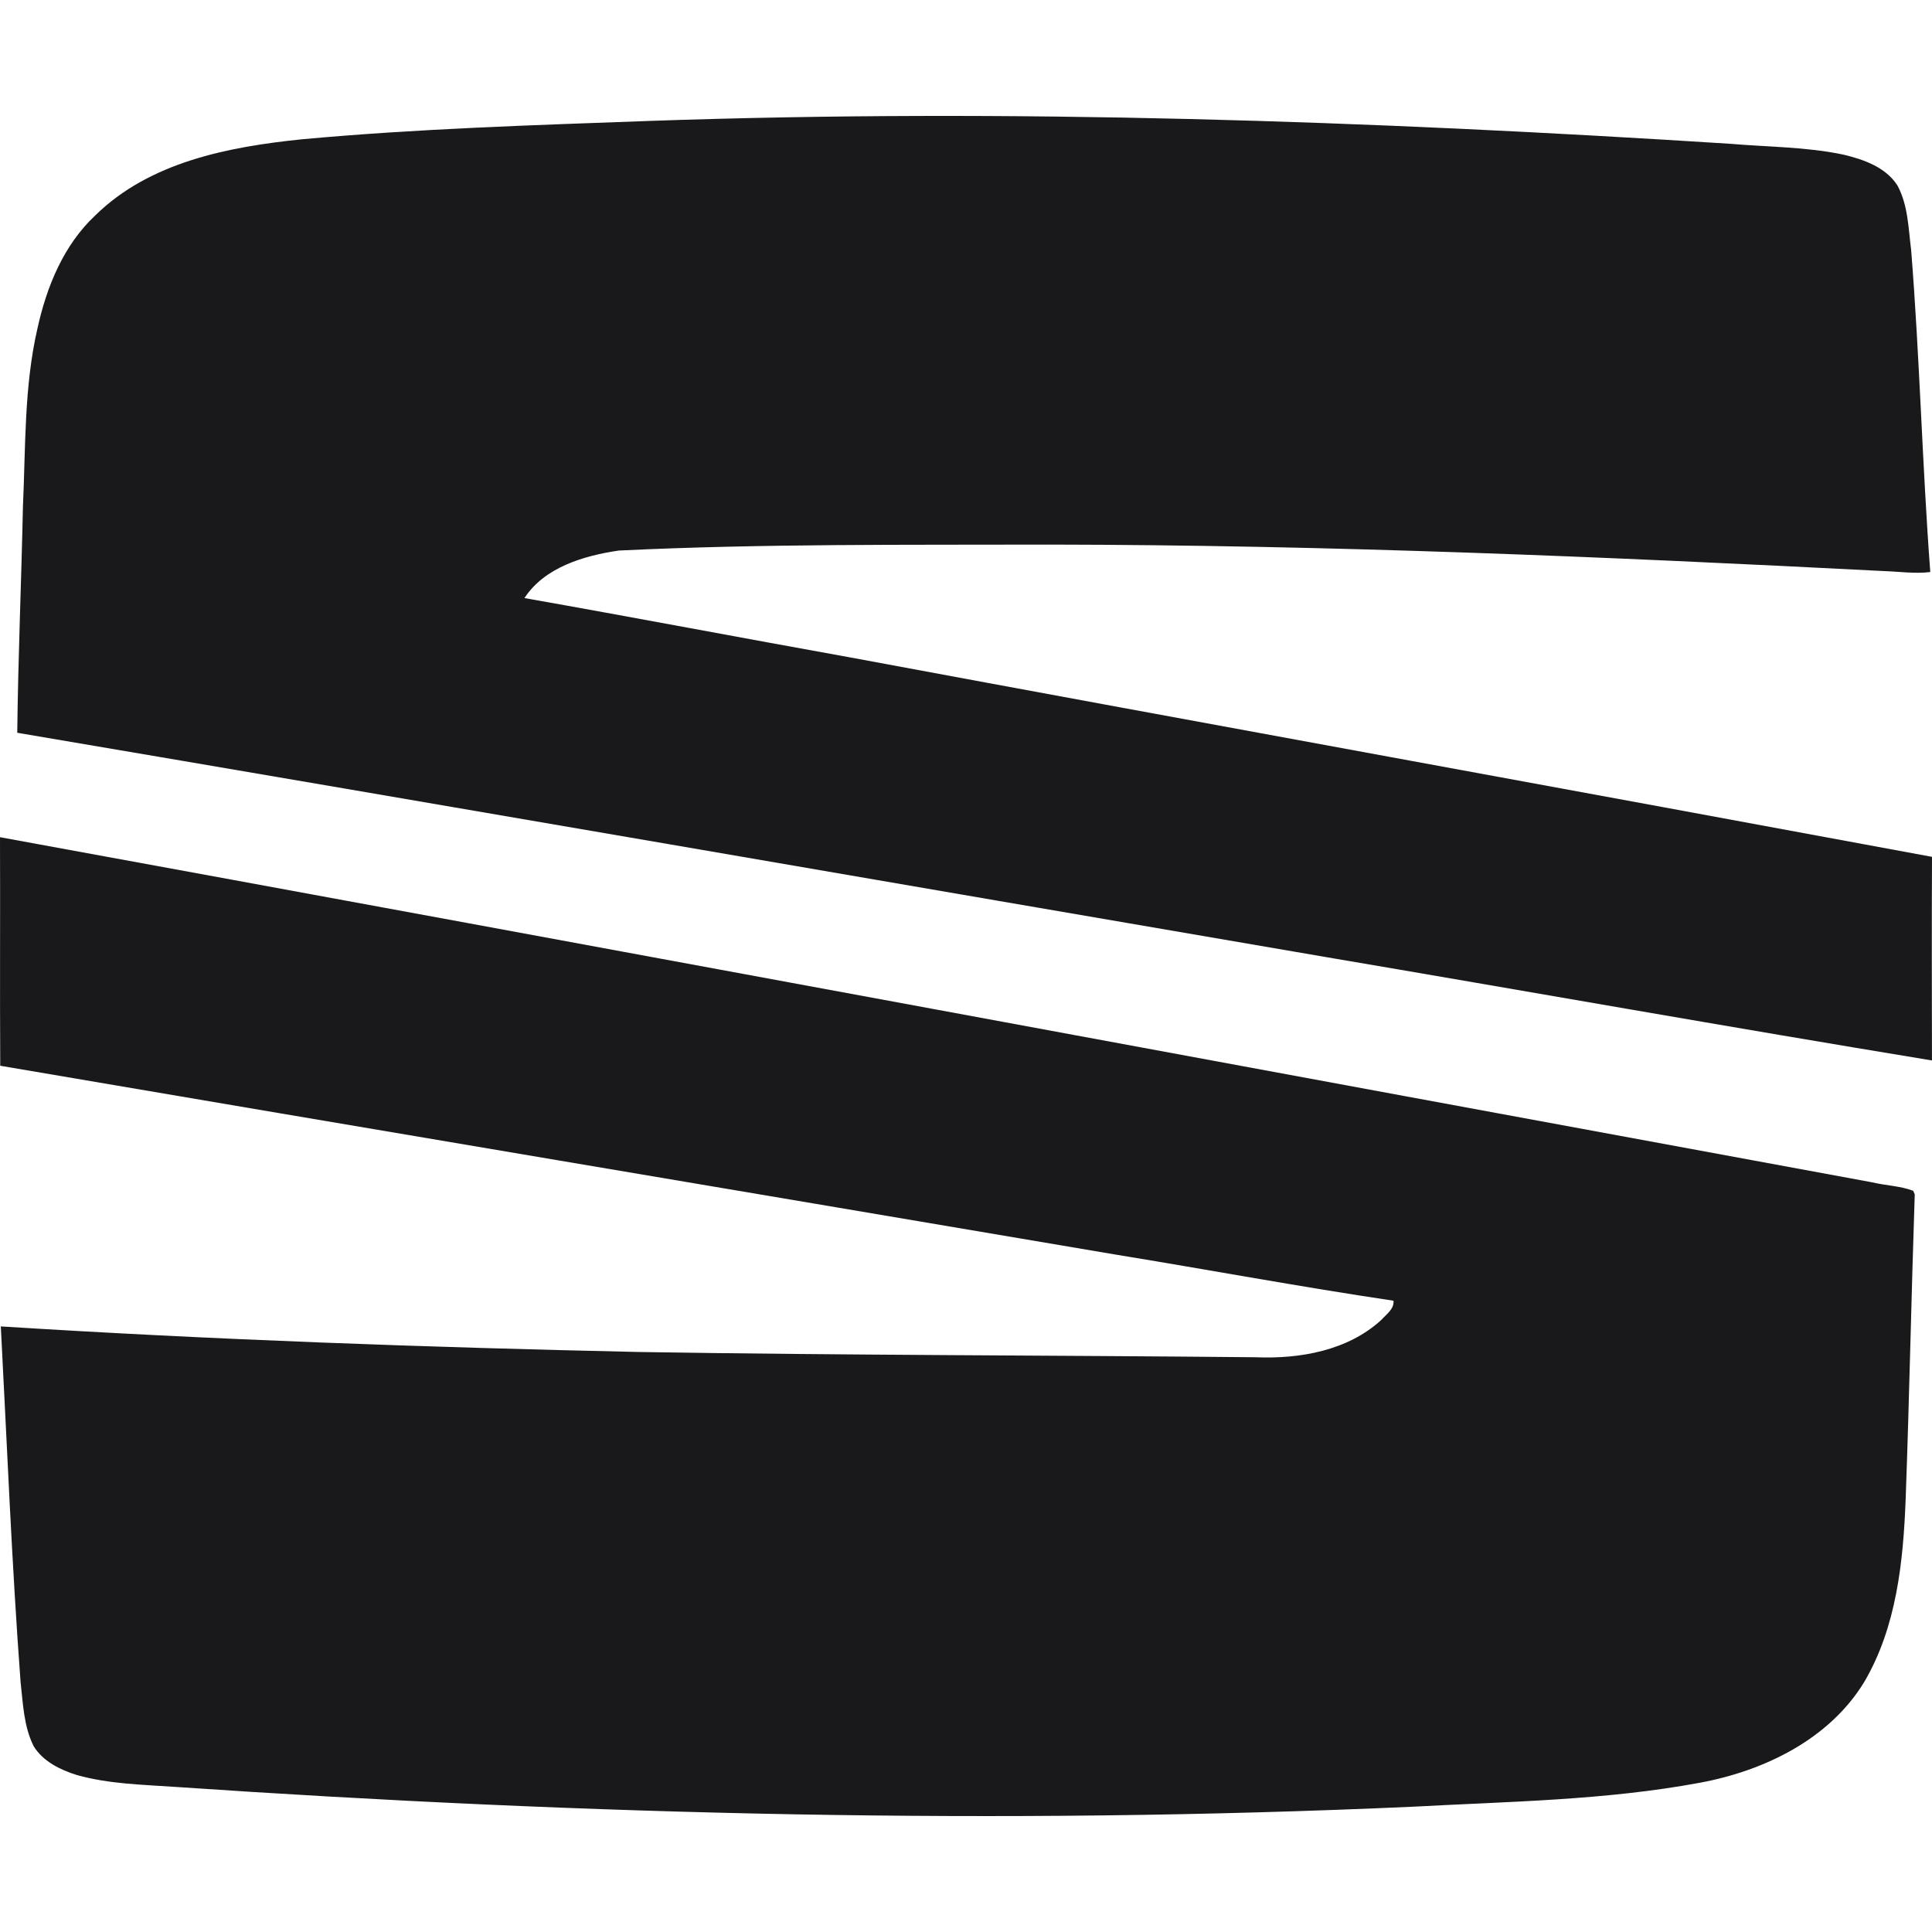 <?xml version="1.0" encoding="UTF-8"?> <svg xmlns="http://www.w3.org/2000/svg" xmlns:xlink="http://www.w3.org/1999/xlink" width="20px" height="20px" viewBox="0 0 100 100" version="1.1"><title>seat</title><desc>Created with Sketch.</desc><g id="seat" stroke="none" stroke-width="1" fill="none" fill-rule="evenodd"><path d="M33.615,6.259 C52.264,5.607 70.933,6.255 89.55,7.442 C91.51,7.611 93.495,7.597 95.425,8.006 C96.469,8.256 97.597,8.652 98.208,9.594 C98.765,10.619 98.776,11.815 98.921,12.945 C99.364,18.492 99.494,24.062 99.911,29.609 C99.105,29.706 98.299,29.584 97.492,29.558 C83.133,28.82 68.763,28.207 54.381,28.188 C46.932,28.209 39.474,28.137 32.032,28.496 C30.228,28.76 28.187,29.359 27.145,30.956 C32.776,31.949 38.395,33.02 44.023,34.031 C62.678,37.498 81.346,40.888 100,44.35 C99.984,47.863 99.991,51.376 99.998,54.889 C89.508,53.165 79.036,51.304 68.553,49.525 C46,45.665 23.453,41.751 0.893,37.928 C0.937,34.029 1.105,30.132 1.187,26.23 C1.329,23.141 1.24,20.01 1.944,16.976 C2.417,14.835 3.293,12.683 4.927,11.154 C7.747,8.381 11.826,7.601 15.622,7.21 C21.605,6.66 27.613,6.479 33.615,6.259 Z M0,43.333 C32.301,49.242 64.59,55.25 96.887,61.194 C97.593,61.365 98.348,61.379 99.026,61.635 L99.107,61.82 C98.93,67.073 98.828,72.33 98.637,77.583 C98.513,80.824 98.168,84.215 96.486,87.07 C94.683,90.022 91.323,91.655 87.998,92.272 C83.099,93.185 78.094,93.245 73.132,93.515 C51.779,94.476 30.381,93.945 9.063,92.489 C7.36,92.371 5.627,92.341 3.972,91.873 C3.115,91.605 2.23,91.173 1.745,90.387 C1.226,89.357 1.193,88.181 1.065,87.059 C0.608,80.93 0.366,74.79 0.042,68.655 C11.039,69.348 22.054,69.736 33.072,69.979 C43.71,70.15 54.348,70.147 64.986,70.251 C67.281,70.346 69.763,69.912 71.503,68.313 C71.757,68.025 72.169,67.757 72.127,67.325 C67.333,66.611 62.566,65.724 57.78,64.943 C38.526,61.679 19.263,58.445 0.012,55.163 C-0.012,51.22 0.016,47.276 0,43.333 Z" id="Combined-Shape" fill="#19191B" fill-rule="nonzero"></path></g></svg> 
